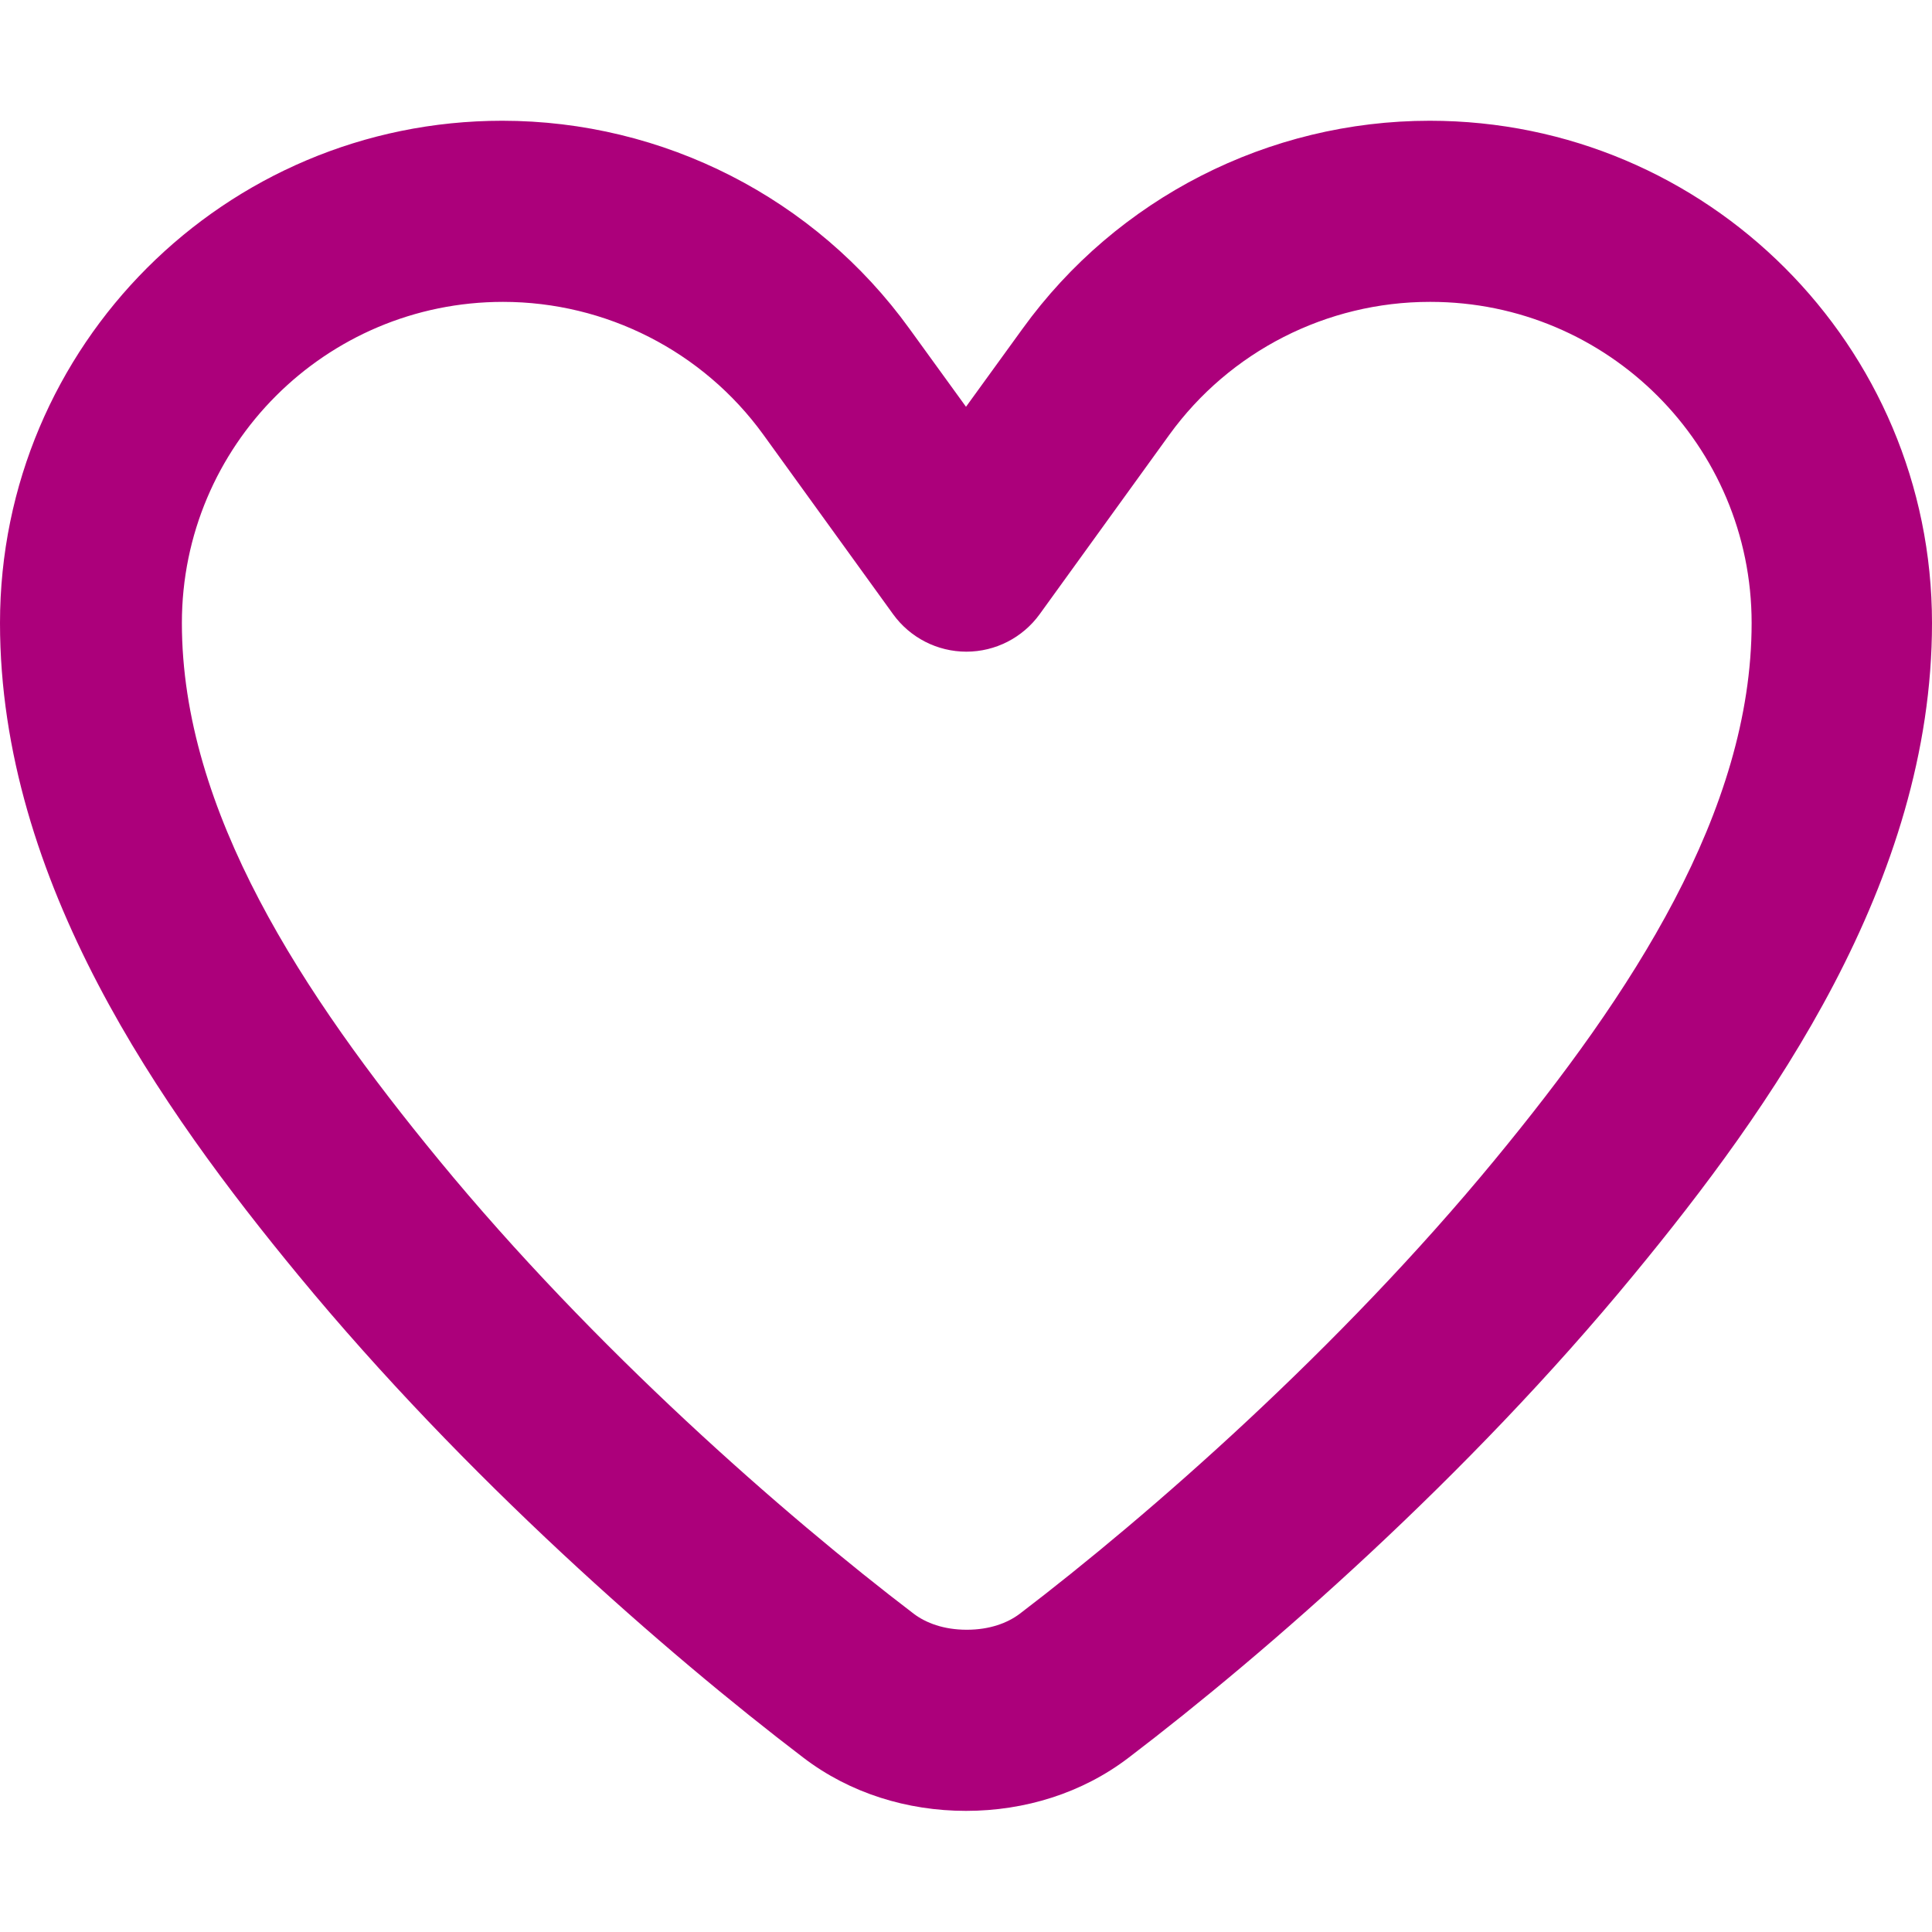 <?xml version="1.0" encoding="UTF-8"?> <svg xmlns="http://www.w3.org/2000/svg" id="Layer_1" version="1.1" viewBox="0 0 512 512"><defs><style> .st0 { fill: #ac007b; } </style></defs><path class="st0" d="M378.9,80c-27.3,0-53,13.1-69,35.2l-34.4,47.6c-4.5,6.2-11.7,9.9-19.4,9.9s-14.9-3.7-19.4-9.9l-34.4-47.6c-16-22.1-41.7-35.2-69-35.2-47,0-85.1,38.1-85.1,85.1,0,49.9,32,98.4,68.1,142.3,41.1,50,91.4,94,125.9,120.3,3.2,2.4,7.9,4.2,14,4.2s10.8-1.8,14-4.2c34.5-26.3,84.8-70.4,125.9-120.3,36.2-43.9,68.1-92.4,68.1-142.3,0-47-38.1-85.1-85.1-85.1h-.2ZM271,87.1c25-34.6,65.2-55.1,107.9-55.1,73.5,0,133.1,59.6,133.1,133.1,0,68.6-42.9,128.9-79.1,172.8-44.1,53.6-97.3,100.1-133.8,127.9-12.3,9.4-27.5,14.1-43.1,14.1s-30.8-4.7-43.1-14.1c-36.5-27.8-89.7-74.3-133.8-127.8C42.9,294.1,0,233.7,0,165.1,0,91.6,59.6,32,133.1,32c42.7,0,82.9,20.5,107.9,55.1l15,20.7s15-20.7,15-20.7Z"></path></svg> 